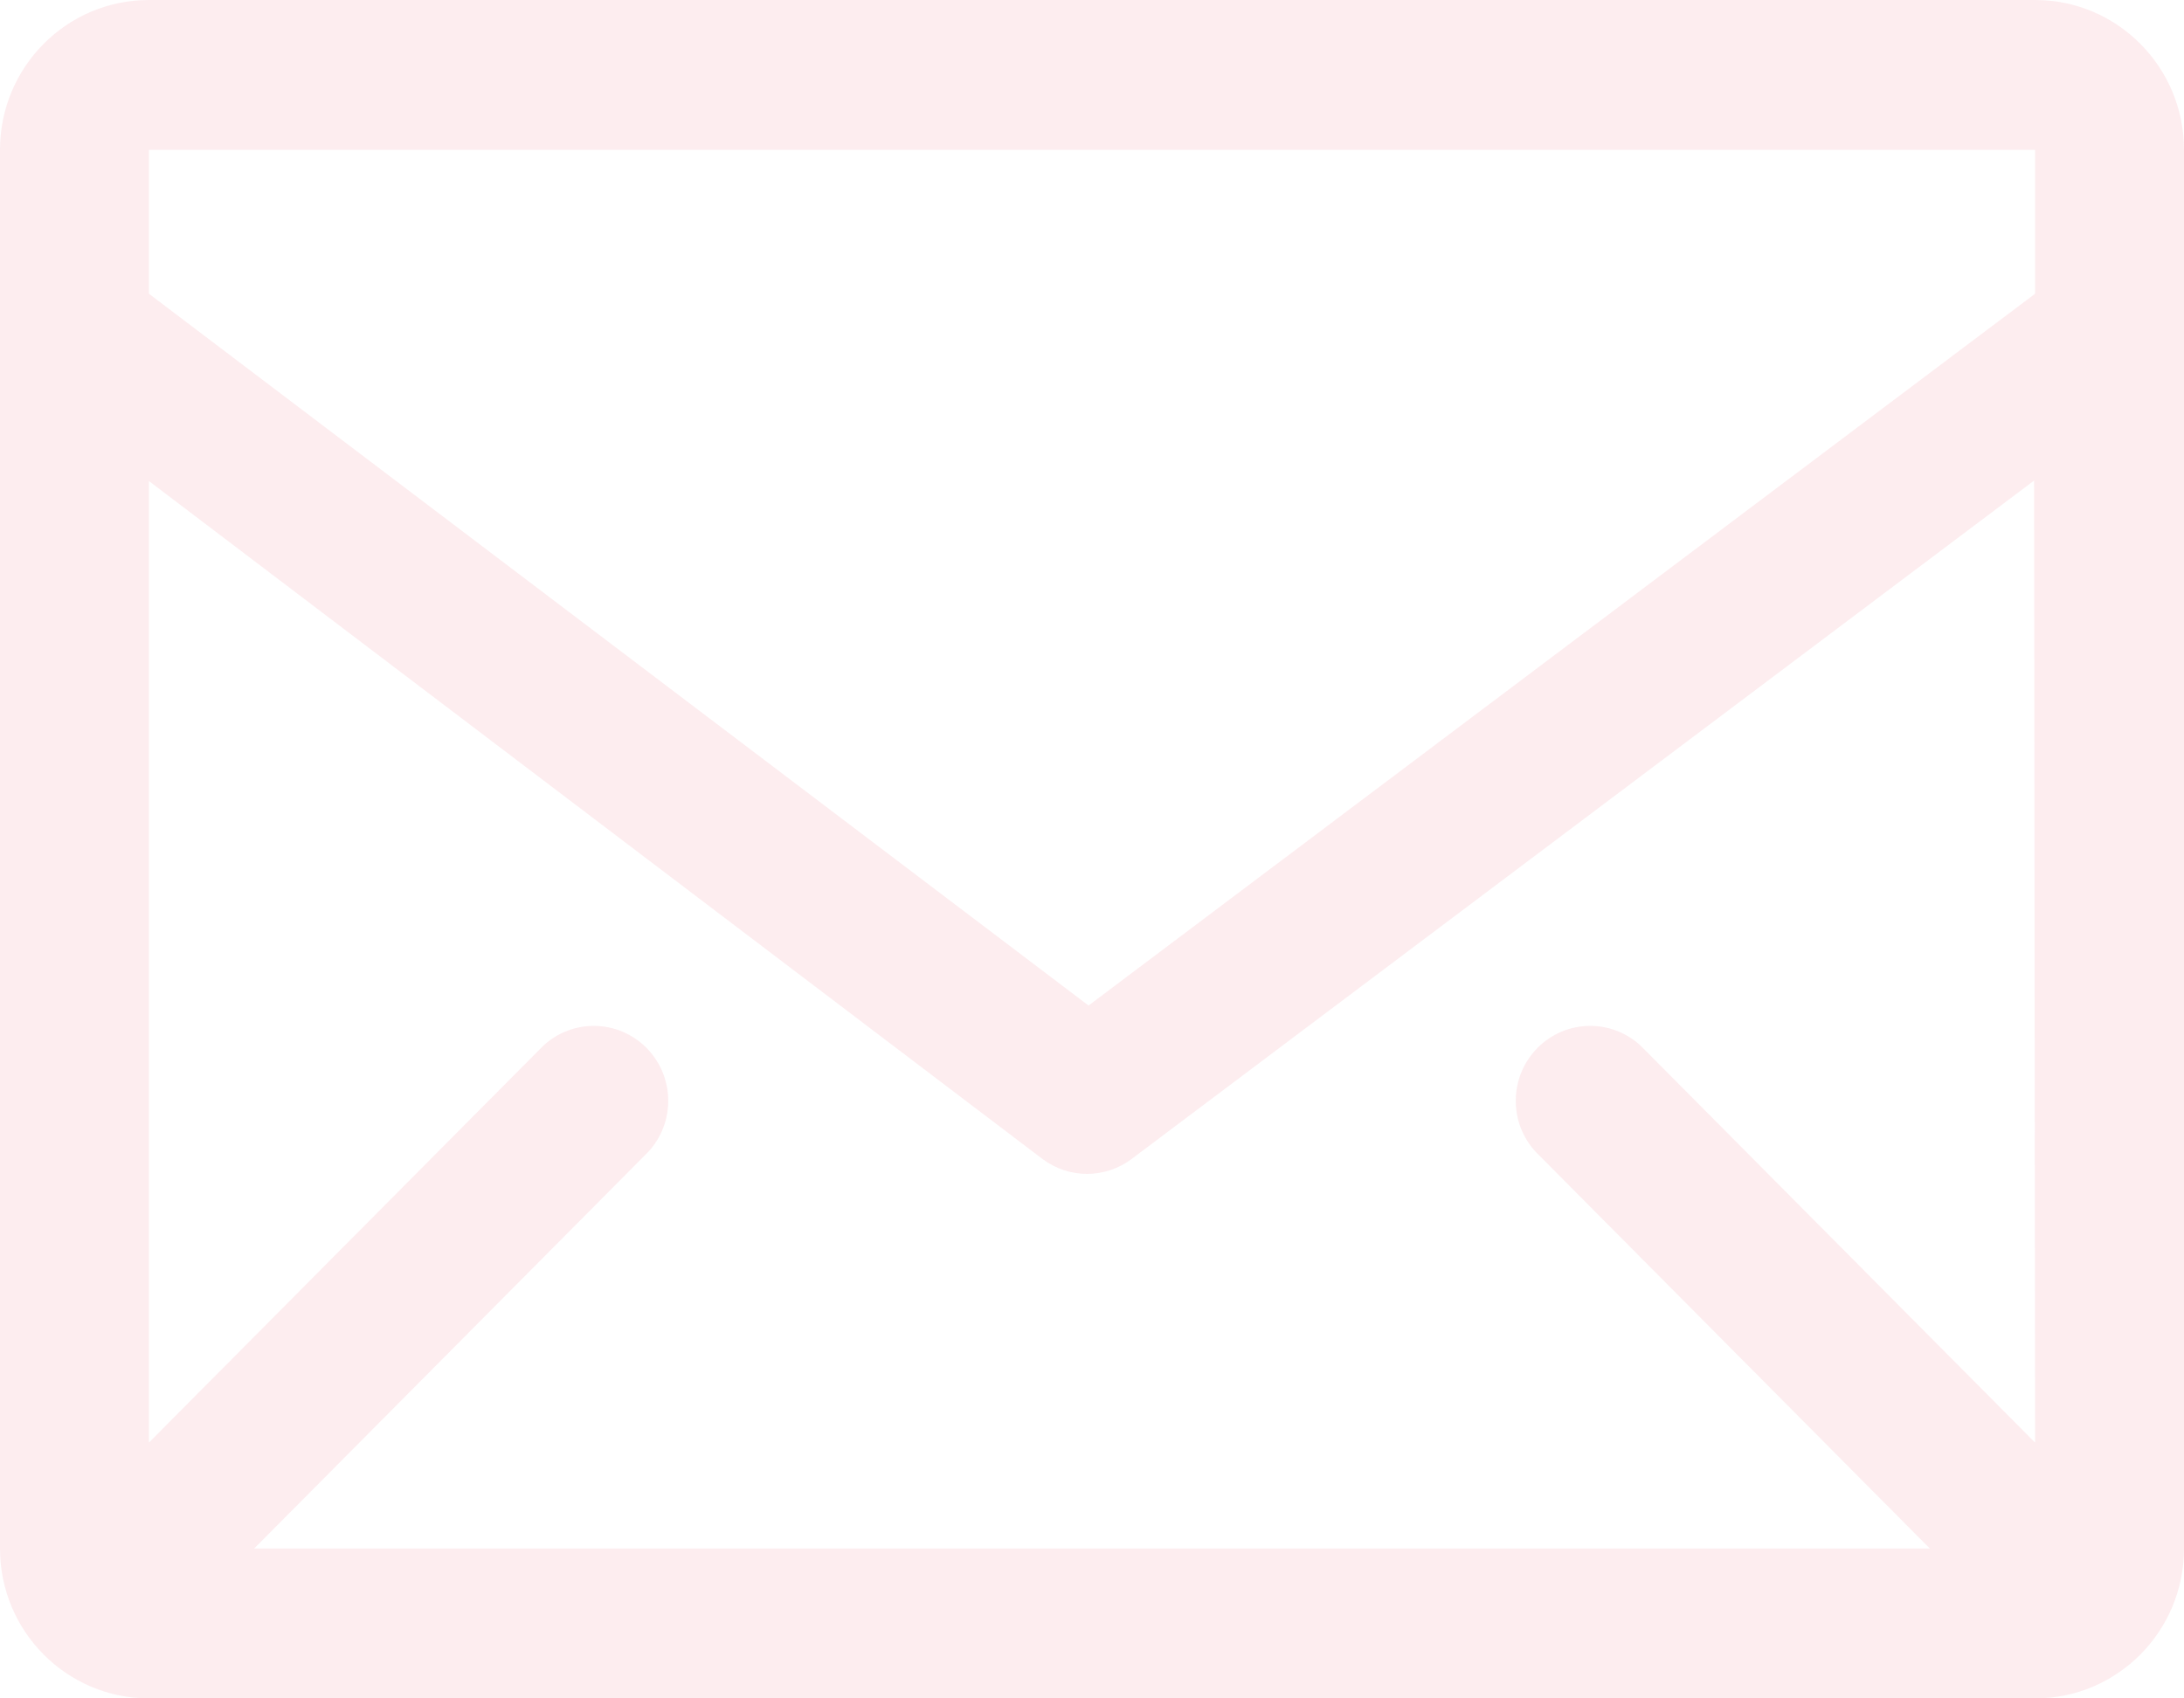<?xml version="1.0" encoding="UTF-8"?>
<svg width="90px" height="70px" viewBox="0 0 90 70" version="1.1" xmlns="http://www.w3.org/2000/svg" xmlns:xlink="http://www.w3.org/1999/xlink">
    <!-- Generator: Sketch 52.5 (67469) - http://www.bohemiancoding.com/sketch -->
    <title>Mail</title>
    <desc>Created with Sketch.</desc>
    <g id="Page-5" stroke="none" stroke-width="1" fill="none" fill-rule="evenodd" opacity="0.08">
        <g id="Esas-Project" transform="translate(-915, -3089)" fill="#E31837">
            <g id="Group-4" transform="translate(813, 3089)">
                <g id="Mail" transform="translate(102, 0)">
                    <path d="M83.864,0 L6.136,0 C2.747,0 0,2.765 0,6.176 L0,63.824 C0,67.235 2.747,70 6.136,70 L83.864,70 C87.253,70 90,67.235 90,63.824 L90,6.176 C90,2.765 87.253,0 83.864,0 Z M83.864,59.459 L67.623,43.112 C66.414,41.978 64.53,42.011 63.362,43.187 C62.193,44.363 62.16,46.26 63.286,47.476 L79.527,63.824 L10.473,63.824 L26.714,47.476 C27.84,46.26 27.807,44.363 26.638,43.187 C25.47,42.011 23.586,41.978 22.377,43.112 L6.136,59.459 L6.136,19.826 L42.955,47.765 C44.045,48.588 45.545,48.588 46.636,47.765 L83.823,19.806 L83.864,59.459 Z M83.864,6.176 L83.864,12.106 L44.857,41.444 L6.136,12.106 L6.136,6.176 L83.864,6.176 Z" id="Shape"></path>
                </g>
            </g>
        </g>
    </g>
</svg>